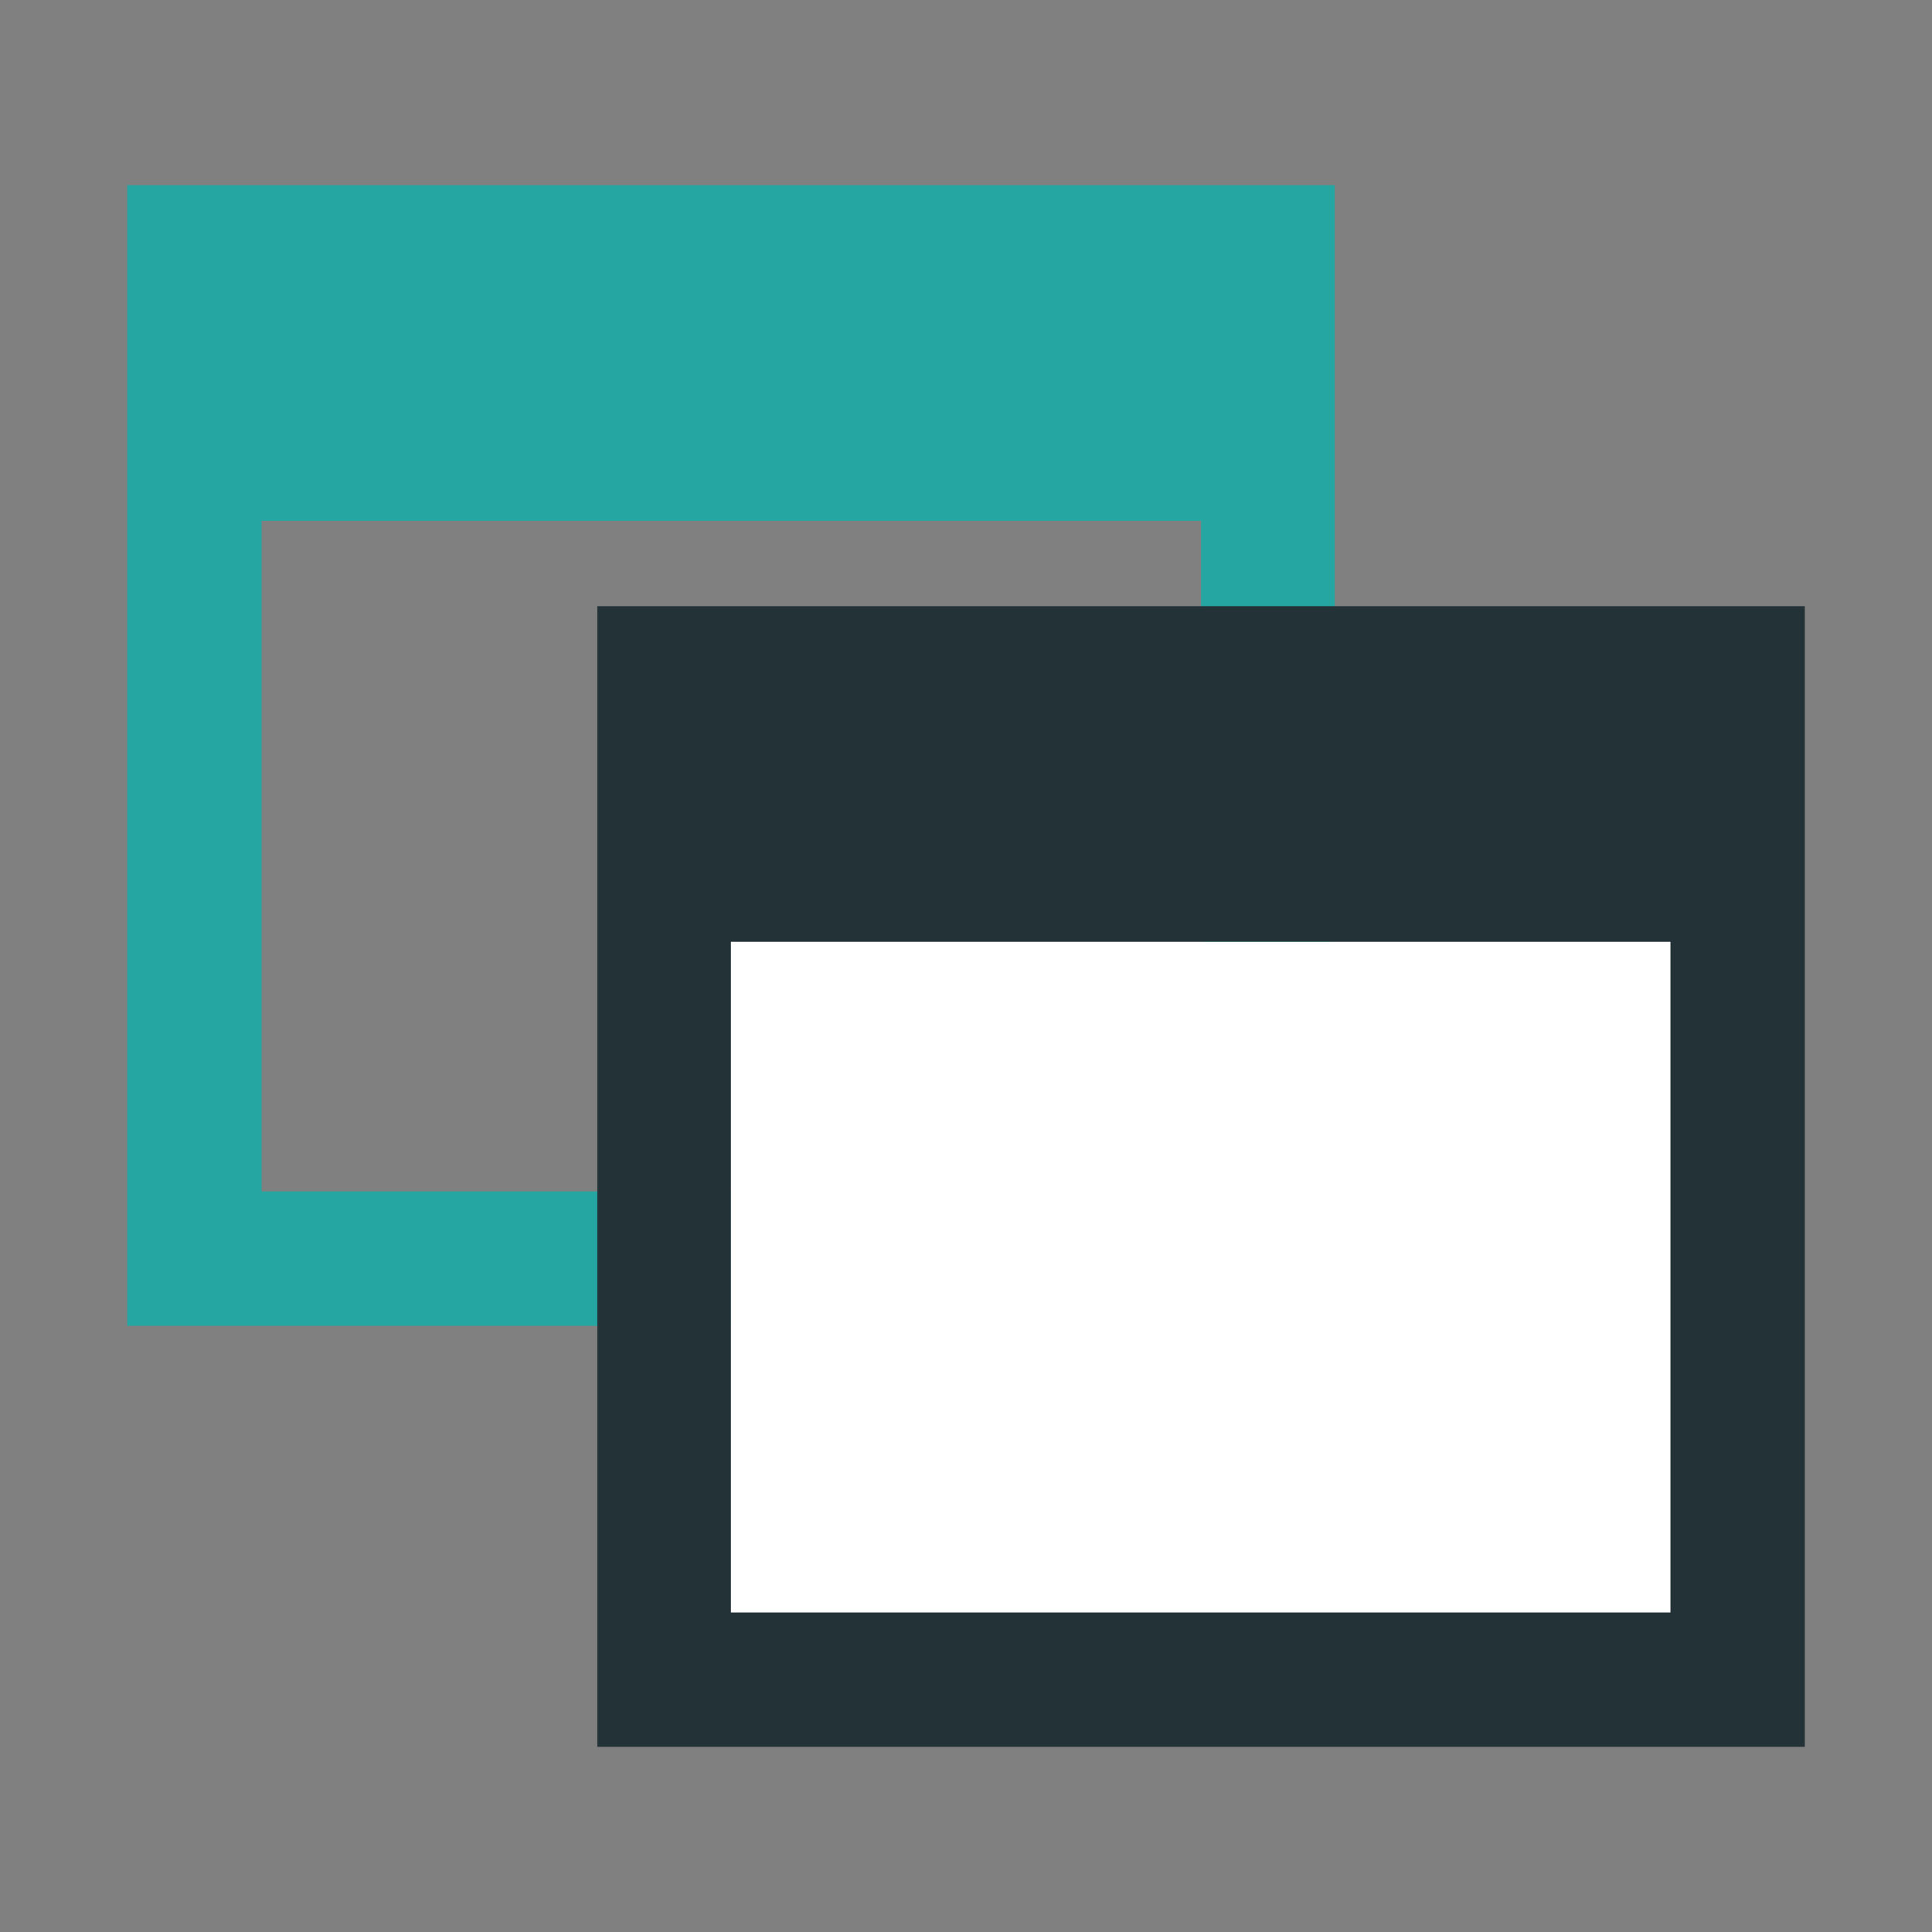 <svg width="24" height="24" viewBox="0 0 24 24" fill="none" xmlns="http://www.w3.org/2000/svg">
<rect x="0" y="0" width="24" height="24" fill="#808080" stroke="none"/>
<g clip-path="url(#clip0_161_4435)">
<path opacity="0.8" d="M1.58 16.47H16.58V2.3H1.58V16.47ZM14.91 14.8H3.25V6.47H14.92V14.8H14.91Z" fill="#0FAFAA"/>
<path d="M7.42 21.7H22.42V7.53H7.42V21.7ZM20.75 20.03H9.08V11.7H20.75V20.03Z" fill="#233237"/>
<path d="M20.75 11.7H9.08V20.03H20.75V11.7Z" fill="white"/>
</g>
<defs>
<clipPath id="clip0_161_4435">
<rect width="24" height="24" fill="white"/>
</clipPath>
</defs>
</svg>
